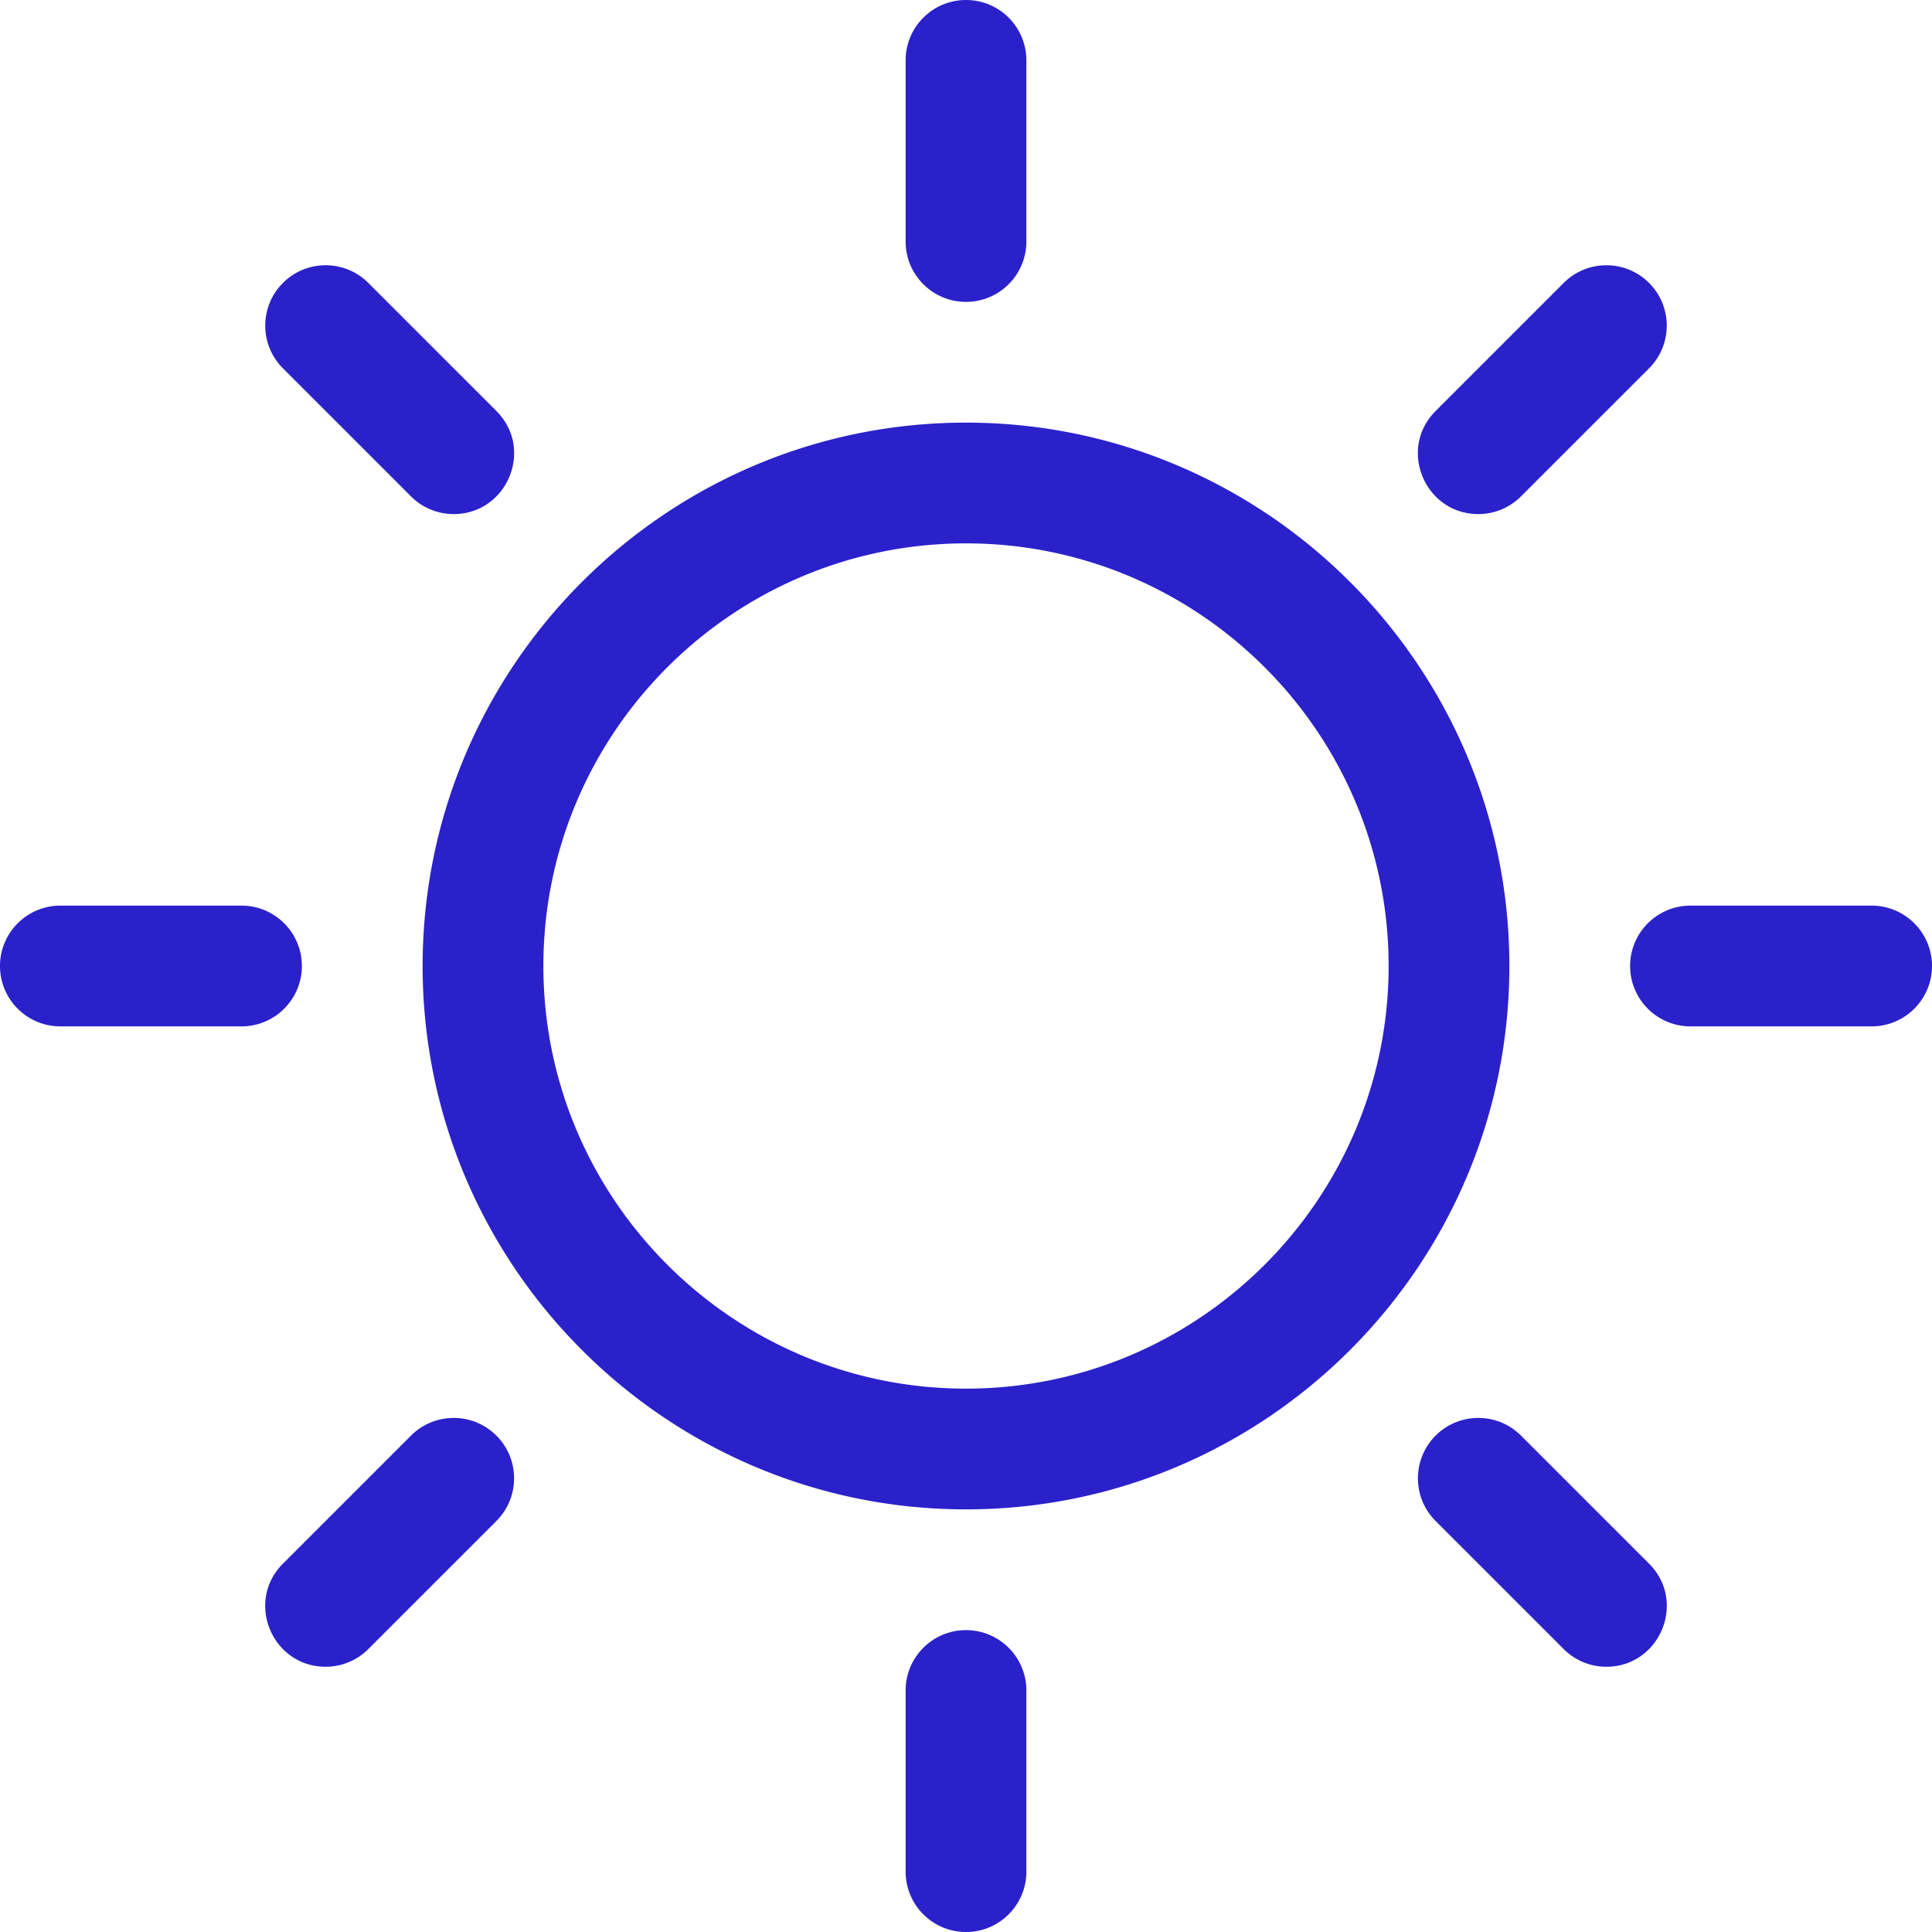 <?xml version="1.0" encoding="UTF-8"?> <svg xmlns="http://www.w3.org/2000/svg" xmlns:xlink="http://www.w3.org/1999/xlink" xmlns:svgjs="http://svgjs.com/svgjs" width="512" height="512" x="0" y="0" viewBox="0 0 512 512" style="enable-background:new 0 0 512 512" xml:space="preserve" class=""> <g> <path d="M256 400c-79.402 0-144-64.598-144-144s64.598-144 144-144 144 64.598 144 144-64.598 144-144 144zm0-256c-61.757 0-112 50.243-112 112s50.243 112 112 112 112-50.243 112-112-50.243-112-112-112zM256 80c-8.837 0-16-7.164-16-16V16c0-8.836 7.163-16 16-16s16 7.164 16 16v48c0 8.836-7.163 16-16 16zM256 512c-8.837 0-16-7.164-16-16v-48c0-8.836 7.163-16 16-16s16 7.164 16 16v48c0 8.836-7.163 16-16 16zM496 272h-48c-8.837 0-16-7.164-16-16s7.163-16 16-16h48c8.837 0 16 7.164 16 16s-7.163 16-16 16zM64 272H16c-8.837 0-16-7.164-16-16s7.163-16 16-16h48c8.837 0 16 7.164 16 16s-7.163 16-16 16zM391.765 136.235c-14.126 0-21.422-17.206-11.313-27.314l33.941-33.941c6.249-6.248 16.38-6.249 22.627 0 6.249 6.248 6.249 16.379 0 22.627l-33.941 33.941a15.95 15.95 0 0 1-11.314 4.687zM86.294 441.706c-14.126 0-21.422-17.206-11.313-27.314l33.941-33.941c6.25-6.248 16.381-6.248 22.627 0 6.249 6.248 6.249 16.379 0 22.627L97.607 437.02a15.952 15.952 0 0 1-11.313 4.686zM425.706 441.706a15.948 15.948 0 0 1-11.313-4.686l-33.941-33.941c-6.249-6.249-6.249-16.379 0-22.627 6.248-6.249 16.379-6.249 22.627 0l33.941 33.941c10.108 10.106 2.812 27.313-11.314 27.313zM120.235 136.235a15.948 15.948 0 0 1-11.313-4.686L74.98 97.608c-6.249-6.249-6.249-16.379 0-22.627 6.248-6.249 16.379-6.249 22.627 0l33.941 33.941c10.109 10.107 2.813 27.313-11.313 27.313z" fill="#2b21cb" data-original="#000000"></path> </g> </svg> 